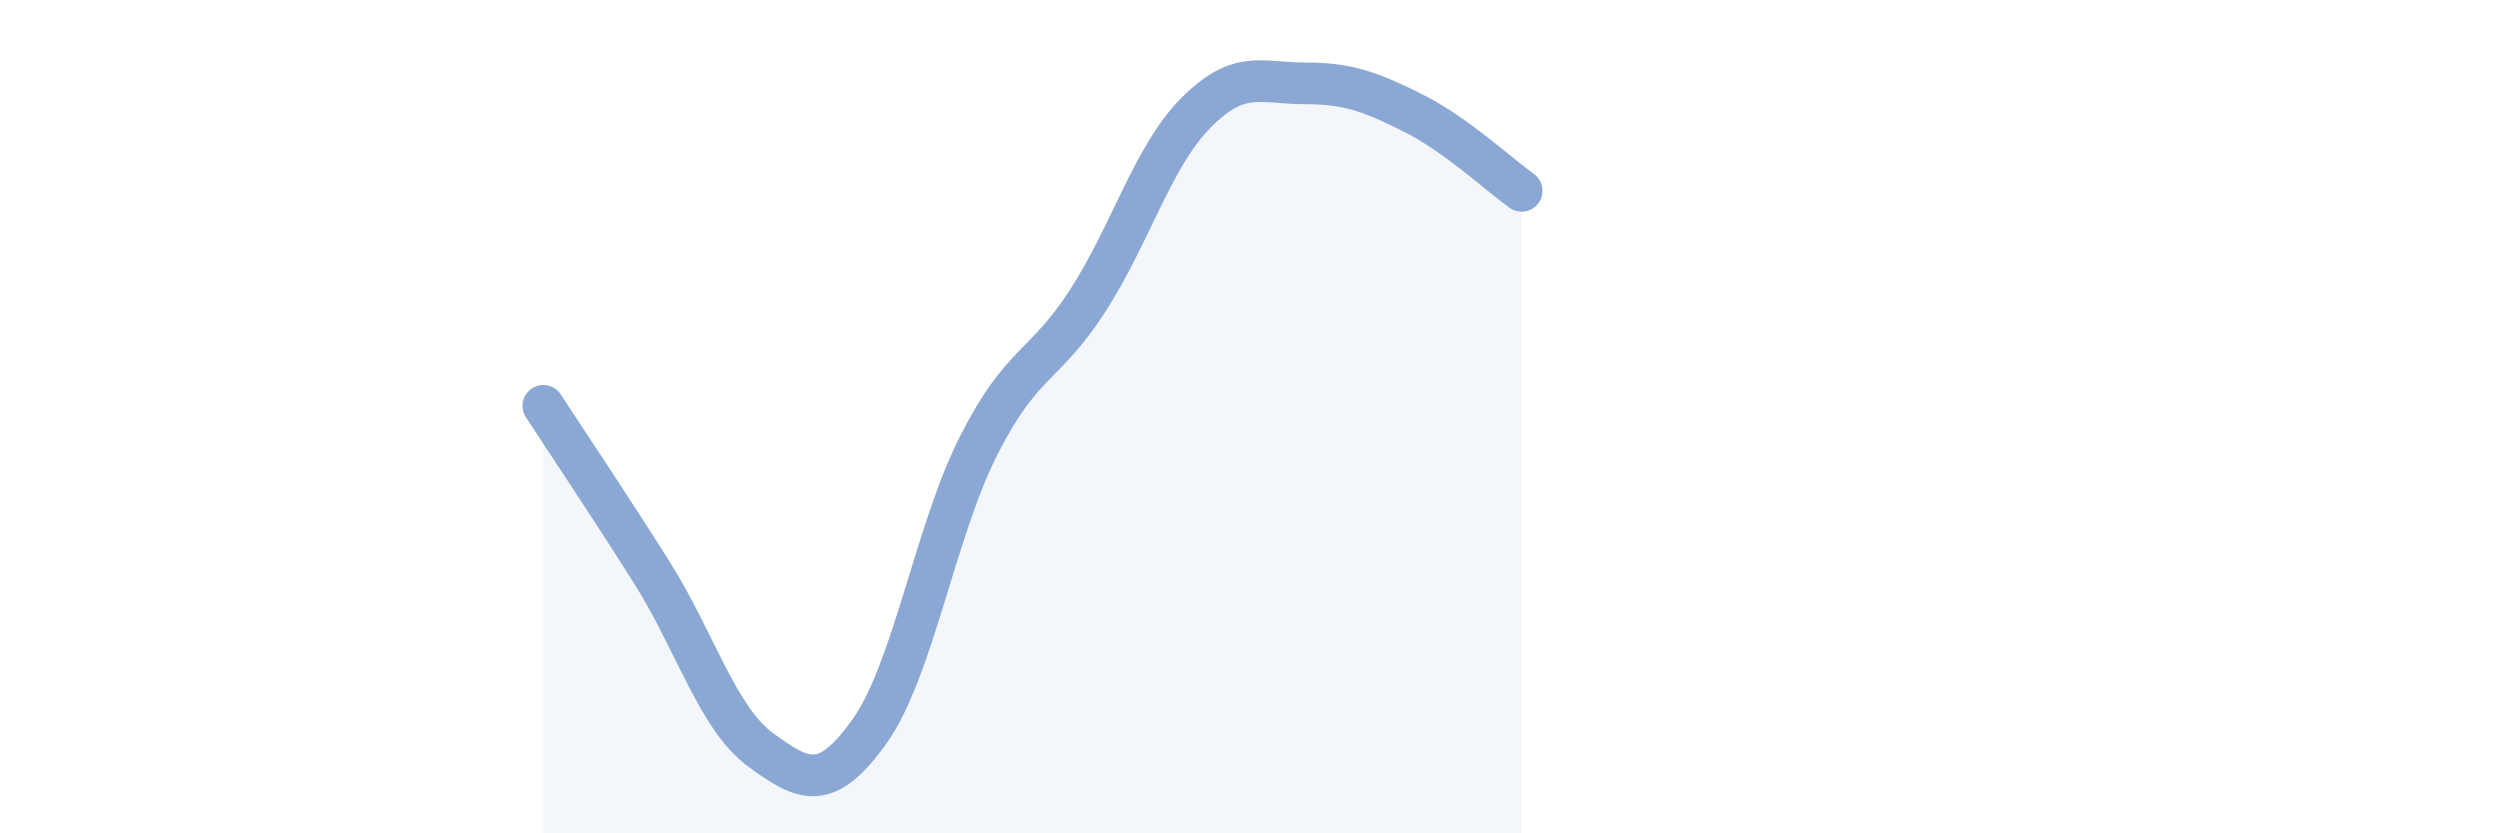 
    <svg width="60" height="20" viewBox="0 0 60 20" xmlns="http://www.w3.org/2000/svg">
      <path
        d="M 13.04,9.74 C 13.56,10.54 14.61,12.1 15.65,13.75 C 16.69,15.4 17.22,17.24 18.26,18 C 19.3,18.76 19.83,19.01 20.87,17.55 C 21.91,16.09 22.44,12.77 23.48,10.71 C 24.52,8.65 25.05,8.84 26.09,7.24 C 27.13,5.64 27.66,3.76 28.7,2.71 C 29.74,1.66 30.26,2 31.3,2 C 32.34,2 32.87,2.19 33.91,2.71 C 34.95,3.23 36,4.21 36.52,4.58L36.52 20L13.04 20Z"
        fill="#8ba7d3"
        opacity="0.1"
        stroke-linecap="round"
        stroke-linejoin="round"
      />
      <path
        d="M 13.04,9.74 C 13.56,10.54 14.61,12.1 15.65,13.75 C 16.69,15.4 17.22,17.24 18.26,18 C 19.3,18.76 19.83,19.01 20.87,17.55 C 21.91,16.09 22.44,12.77 23.48,10.71 C 24.52,8.65 25.05,8.84 26.09,7.24 C 27.13,5.64 27.66,3.76 28.7,2.71 C 29.74,1.66 30.26,2 31.3,2 C 32.34,2 32.87,2.19 33.91,2.71 C 34.95,3.23 36,4.21 36.52,4.58"
        stroke="#8ba7d3"
        stroke-width="1"
        fill="none"
        stroke-linecap="round"
        stroke-linejoin="round"
      />
    </svg>
  